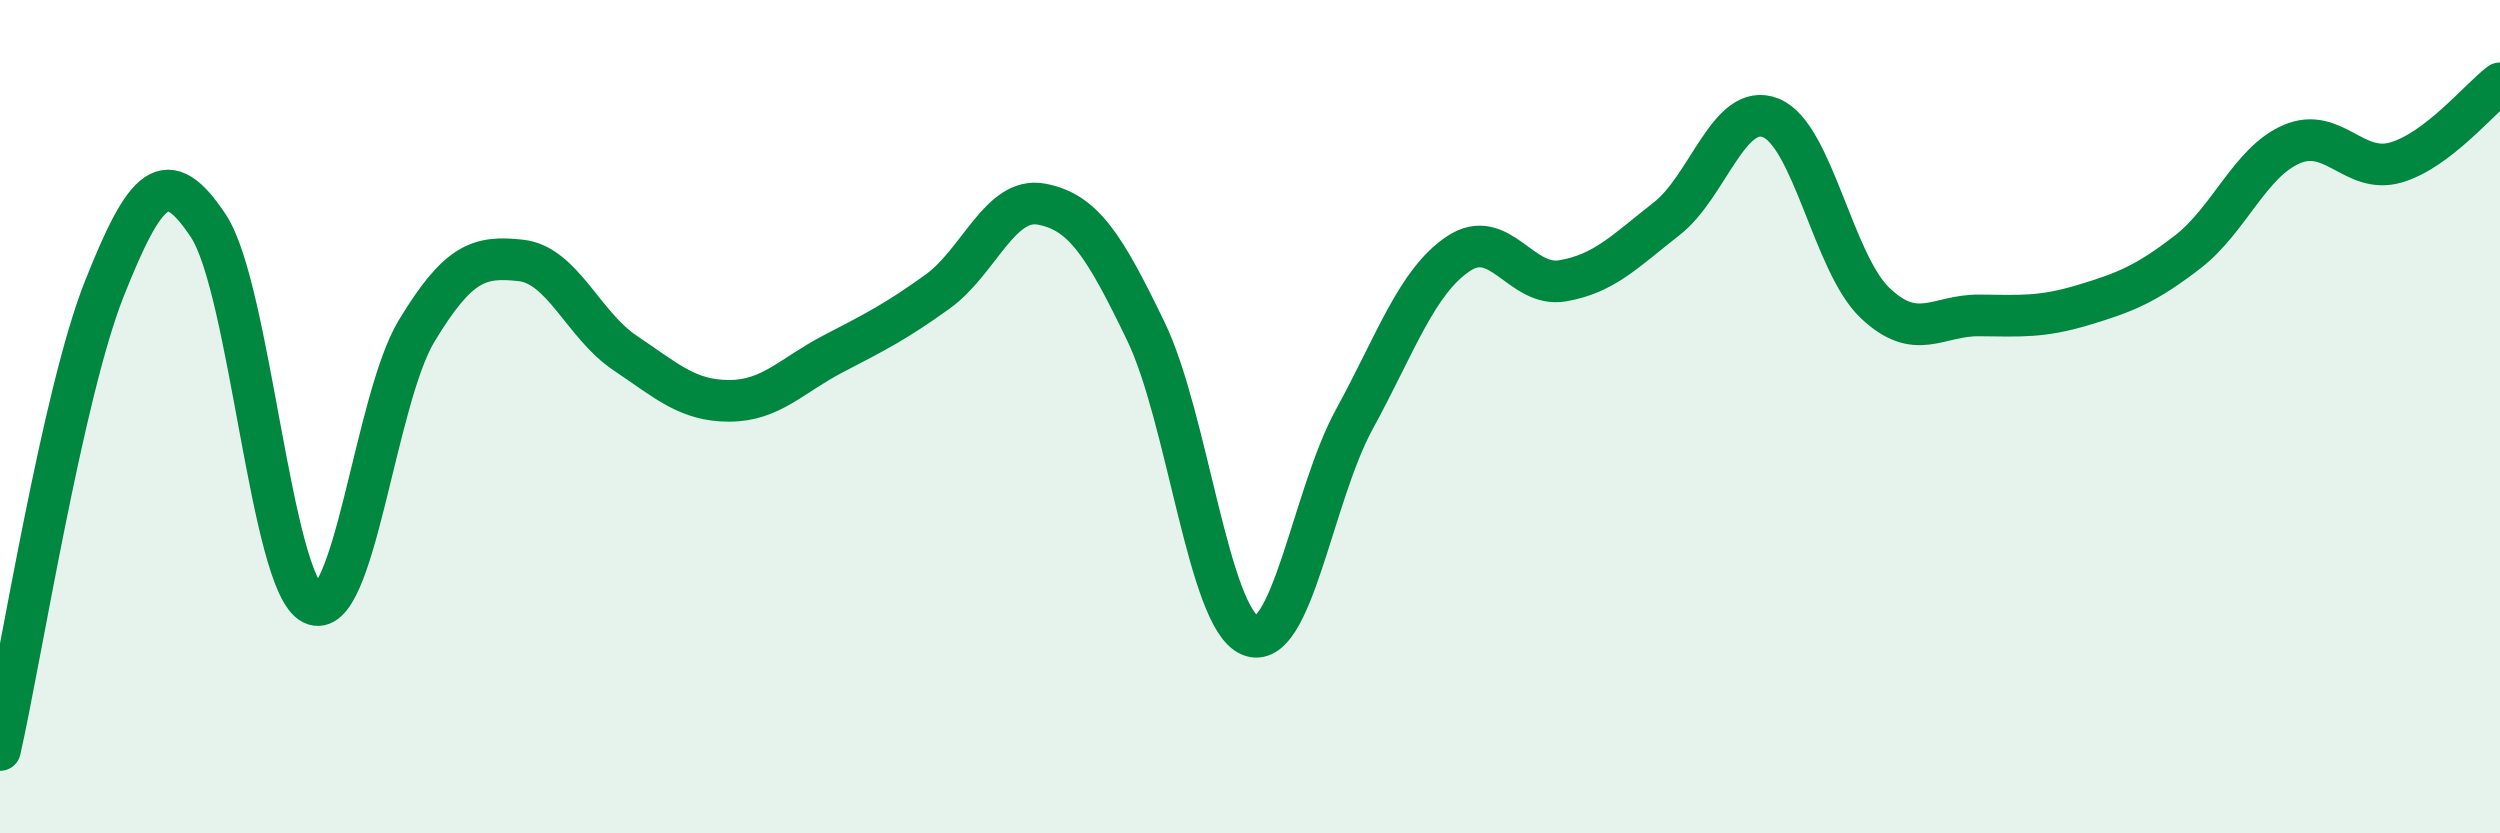
    <svg width="60" height="20" viewBox="0 0 60 20" xmlns="http://www.w3.org/2000/svg">
      <path
        d="M 0,18 C 0.5,15.79 1.5,9.46 2.5,6.94 C 3.5,4.42 4,3.91 5,5.42 C 6,6.93 6.5,13.99 7.5,14.49 C 8.5,14.99 9,9.59 10,7.94 C 11,6.29 11.5,6.14 12.5,6.25 C 13.5,6.36 14,7.8 15,8.47 C 16,9.14 16.5,9.62 17.5,9.62 C 18.5,9.62 19,9.01 20,8.49 C 21,7.97 21.5,7.72 22.5,7 C 23.5,6.28 24,4.71 25,4.9 C 26,5.09 26.5,5.88 27.5,7.95 C 28.5,10.02 29,14.83 30,15.25 C 31,15.67 31.5,11.9 32.5,10.07 C 33.5,8.24 34,6.76 35,6.09 C 36,5.42 36.5,6.91 37.5,6.74 C 38.5,6.57 39,6.03 40,5.25 C 41,4.47 41.5,2.43 42.5,2.83 C 43.5,3.23 44,6.32 45,7.27 C 46,8.22 46.5,7.56 47.5,7.57 C 48.5,7.58 49,7.62 50,7.32 C 51,7.02 51.5,6.82 52.5,6.05 C 53.5,5.28 54,3.89 55,3.46 C 56,3.03 56.5,4.19 57.5,3.9 C 58.5,3.61 59.5,2.38 60,2L60 20L0 20Z"
        fill="#008740"
        opacity="0.1"
        stroke-linecap="round"
        stroke-linejoin="round"
      />
      <path
        d="M 0,18 C 0.5,15.79 1.5,9.46 2.5,6.94 C 3.5,4.42 4,3.91 5,5.42 C 6,6.93 6.5,13.99 7.5,14.49 C 8.5,14.99 9,9.59 10,7.94 C 11,6.29 11.5,6.14 12.5,6.25 C 13.5,6.36 14,7.8 15,8.47 C 16,9.14 16.5,9.62 17.5,9.62 C 18.5,9.62 19,9.01 20,8.49 C 21,7.97 21.5,7.72 22.5,7 C 23.5,6.28 24,4.71 25,4.9 C 26,5.09 26.5,5.88 27.5,7.95 C 28.5,10.02 29,14.83 30,15.25 C 31,15.67 31.5,11.9 32.5,10.07 C 33.5,8.24 34,6.76 35,6.09 C 36,5.42 36.5,6.91 37.5,6.74 C 38.5,6.57 39,6.03 40,5.25 C 41,4.47 41.5,2.43 42.5,2.83 C 43.5,3.23 44,6.32 45,7.27 C 46,8.22 46.5,7.56 47.5,7.57 C 48.5,7.58 49,7.62 50,7.32 C 51,7.02 51.5,6.82 52.5,6.05 C 53.5,5.28 54,3.89 55,3.46 C 56,3.03 56.5,4.19 57.5,3.9 C 58.5,3.61 59.5,2.38 60,2"
        stroke="#008740"
        stroke-width="1"
        fill="none"
        stroke-linecap="round"
        stroke-linejoin="round"
      />
    </svg>
  